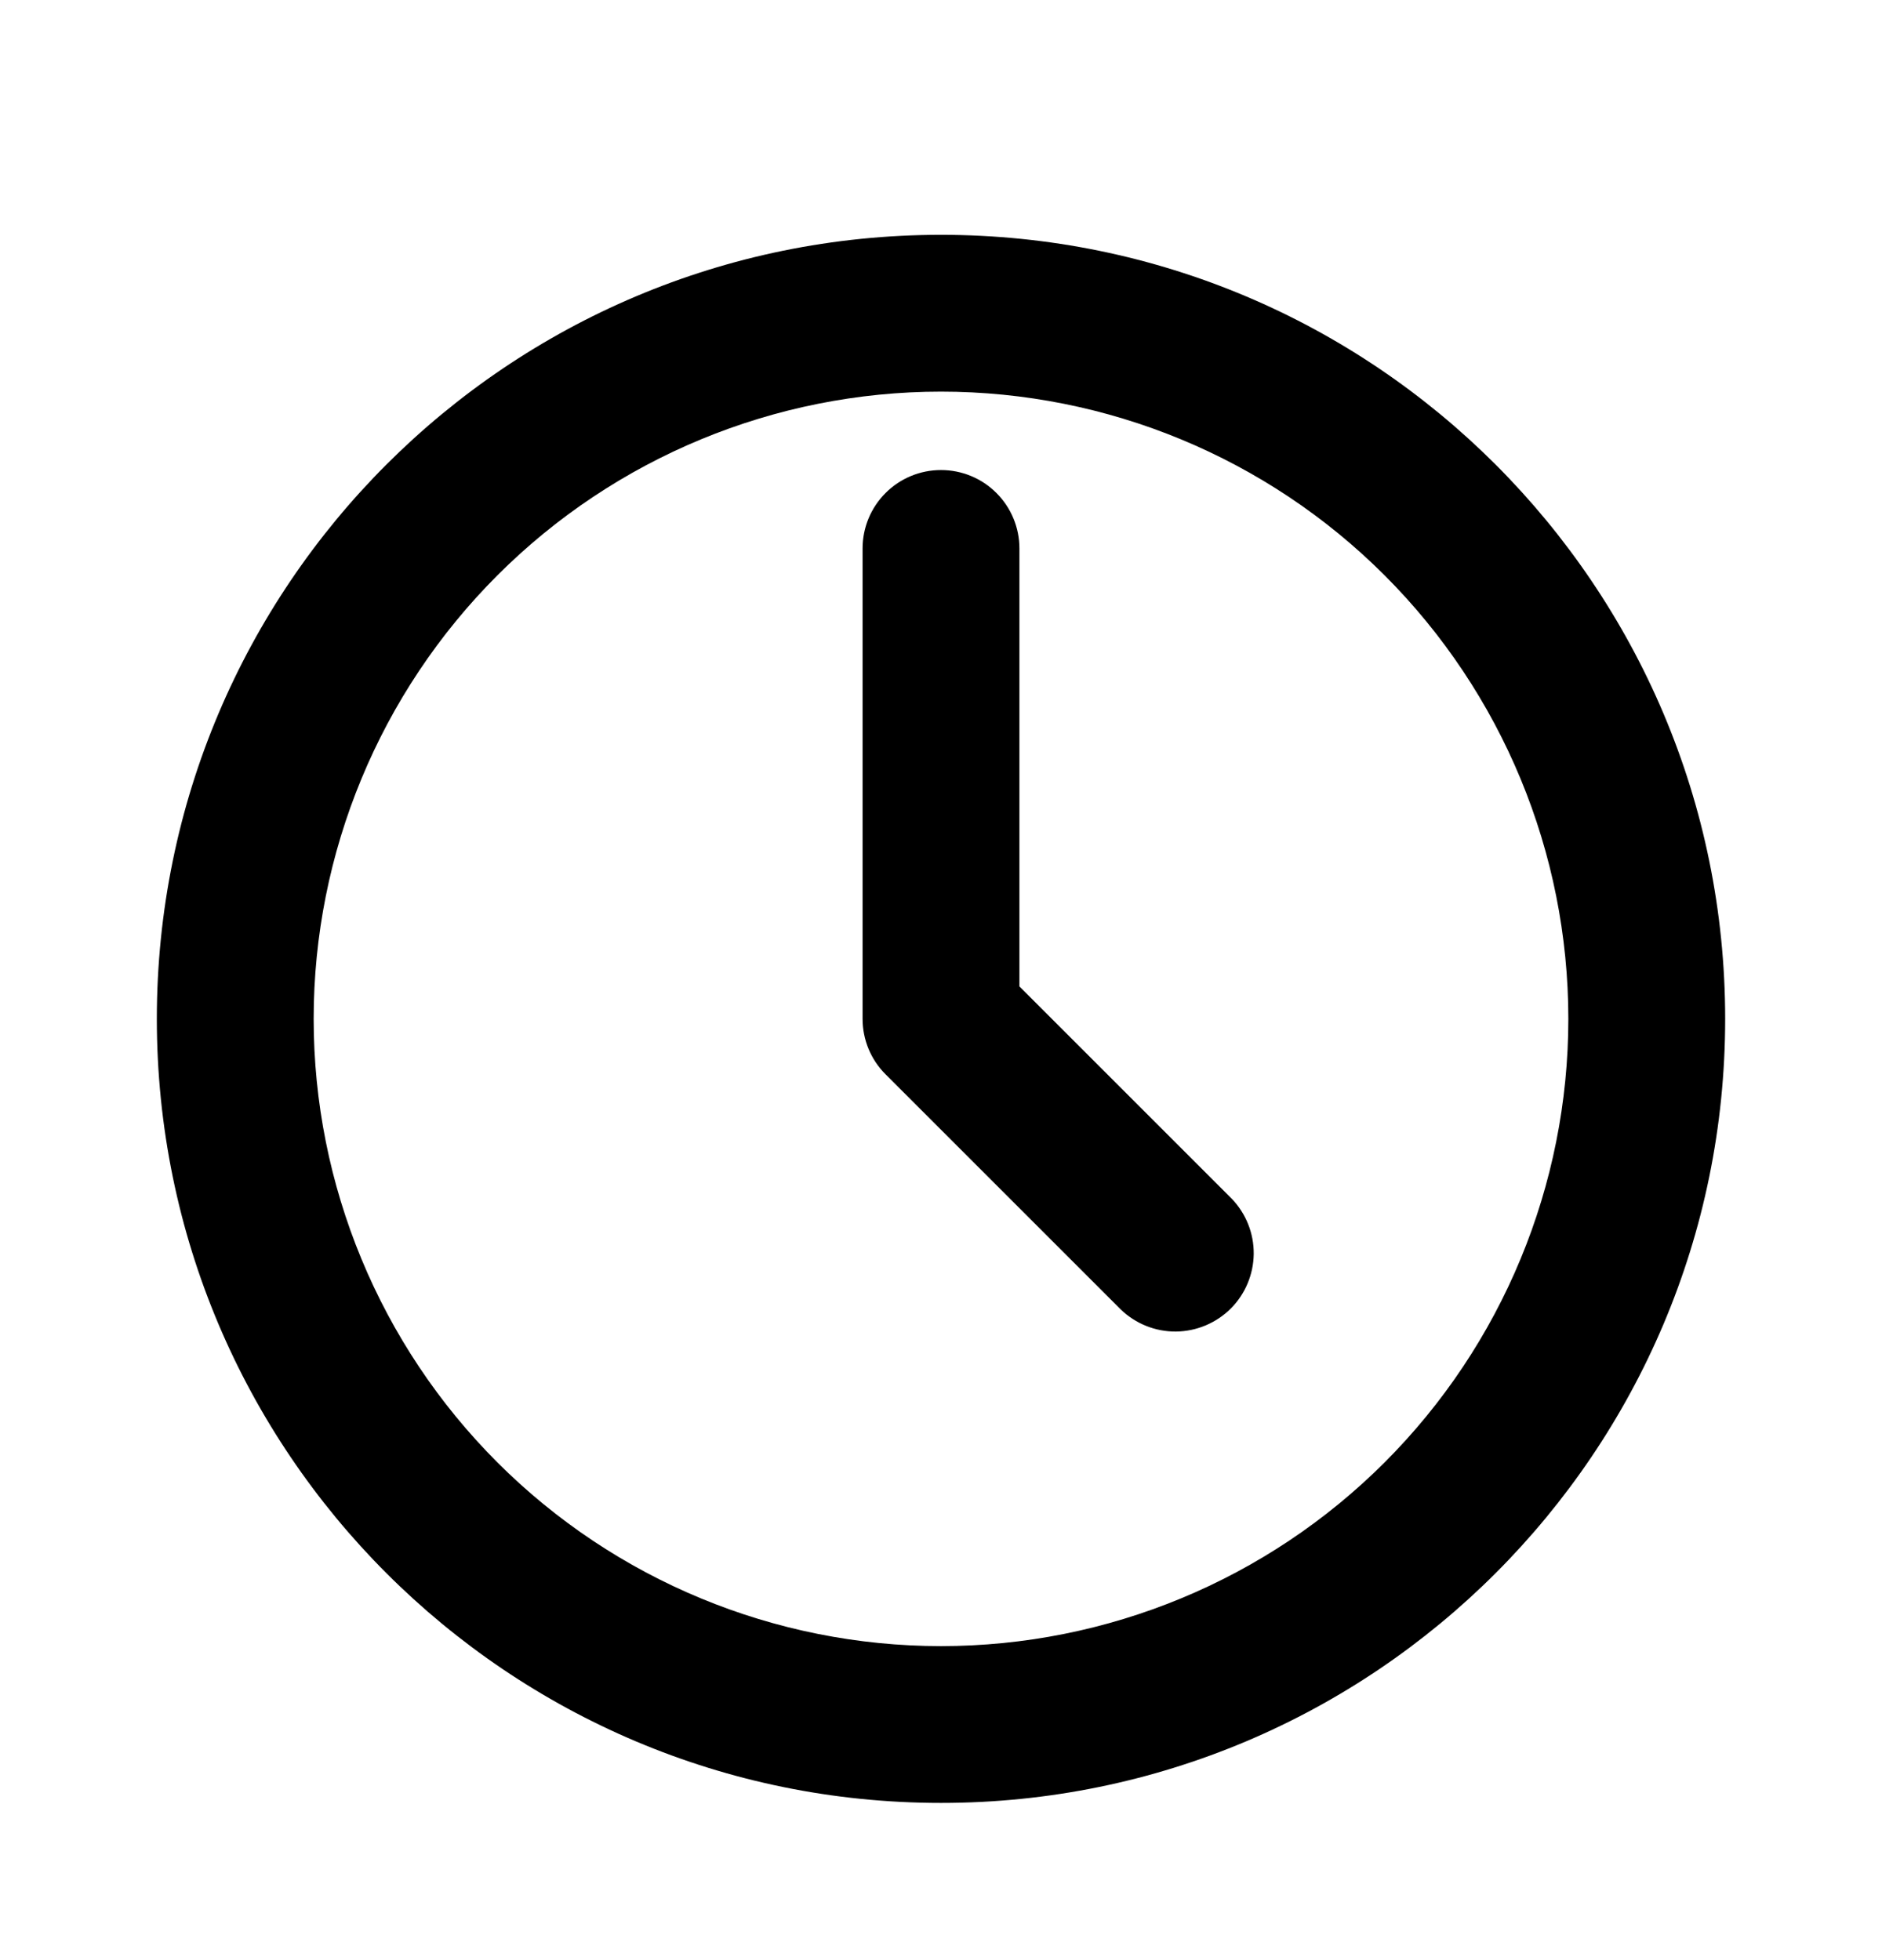 <svg width="24" height="25" viewBox="0 0 24 25" fill="none" xmlns="http://www.w3.org/2000/svg">
<path fill-rule="evenodd" clip-rule="evenodd" d="M4 12.995C4 10.873 4.843 8.839 6.343 7.338C7.843 5.838 9.878 4.995 12 4.995C14.122 4.995 16.157 5.838 17.657 7.338C19.157 8.839 20 10.873 20 12.995C20 15.117 19.157 17.152 17.657 18.652C16.157 20.152 14.122 20.995 12 20.995C9.878 20.995 7.843 20.152 6.343 18.652C4.843 17.152 4 15.117 4 12.995ZM12 2.995C6.477 2.995 2 7.472 2 12.995C2 18.518 6.477 22.995 12 22.995C17.523 22.995 22 18.518 22 12.995C22 7.472 17.523 2.995 12 2.995ZM13 6.995C13 6.73 12.895 6.476 12.707 6.288C12.52 6.1 12.265 5.995 12 5.995C11.735 5.995 11.48 6.1 11.293 6.288C11.105 6.476 11 6.73 11 6.995V12.995C11 13.26 11.105 13.515 11.293 13.702L14.293 16.702C14.482 16.884 14.734 16.985 14.996 16.983C15.259 16.98 15.509 16.875 15.695 16.69C15.88 16.505 15.985 16.254 15.988 15.992C15.99 15.729 15.889 15.477 15.707 15.288L13 12.581V6.995Z" fill="black"/>
</svg>
